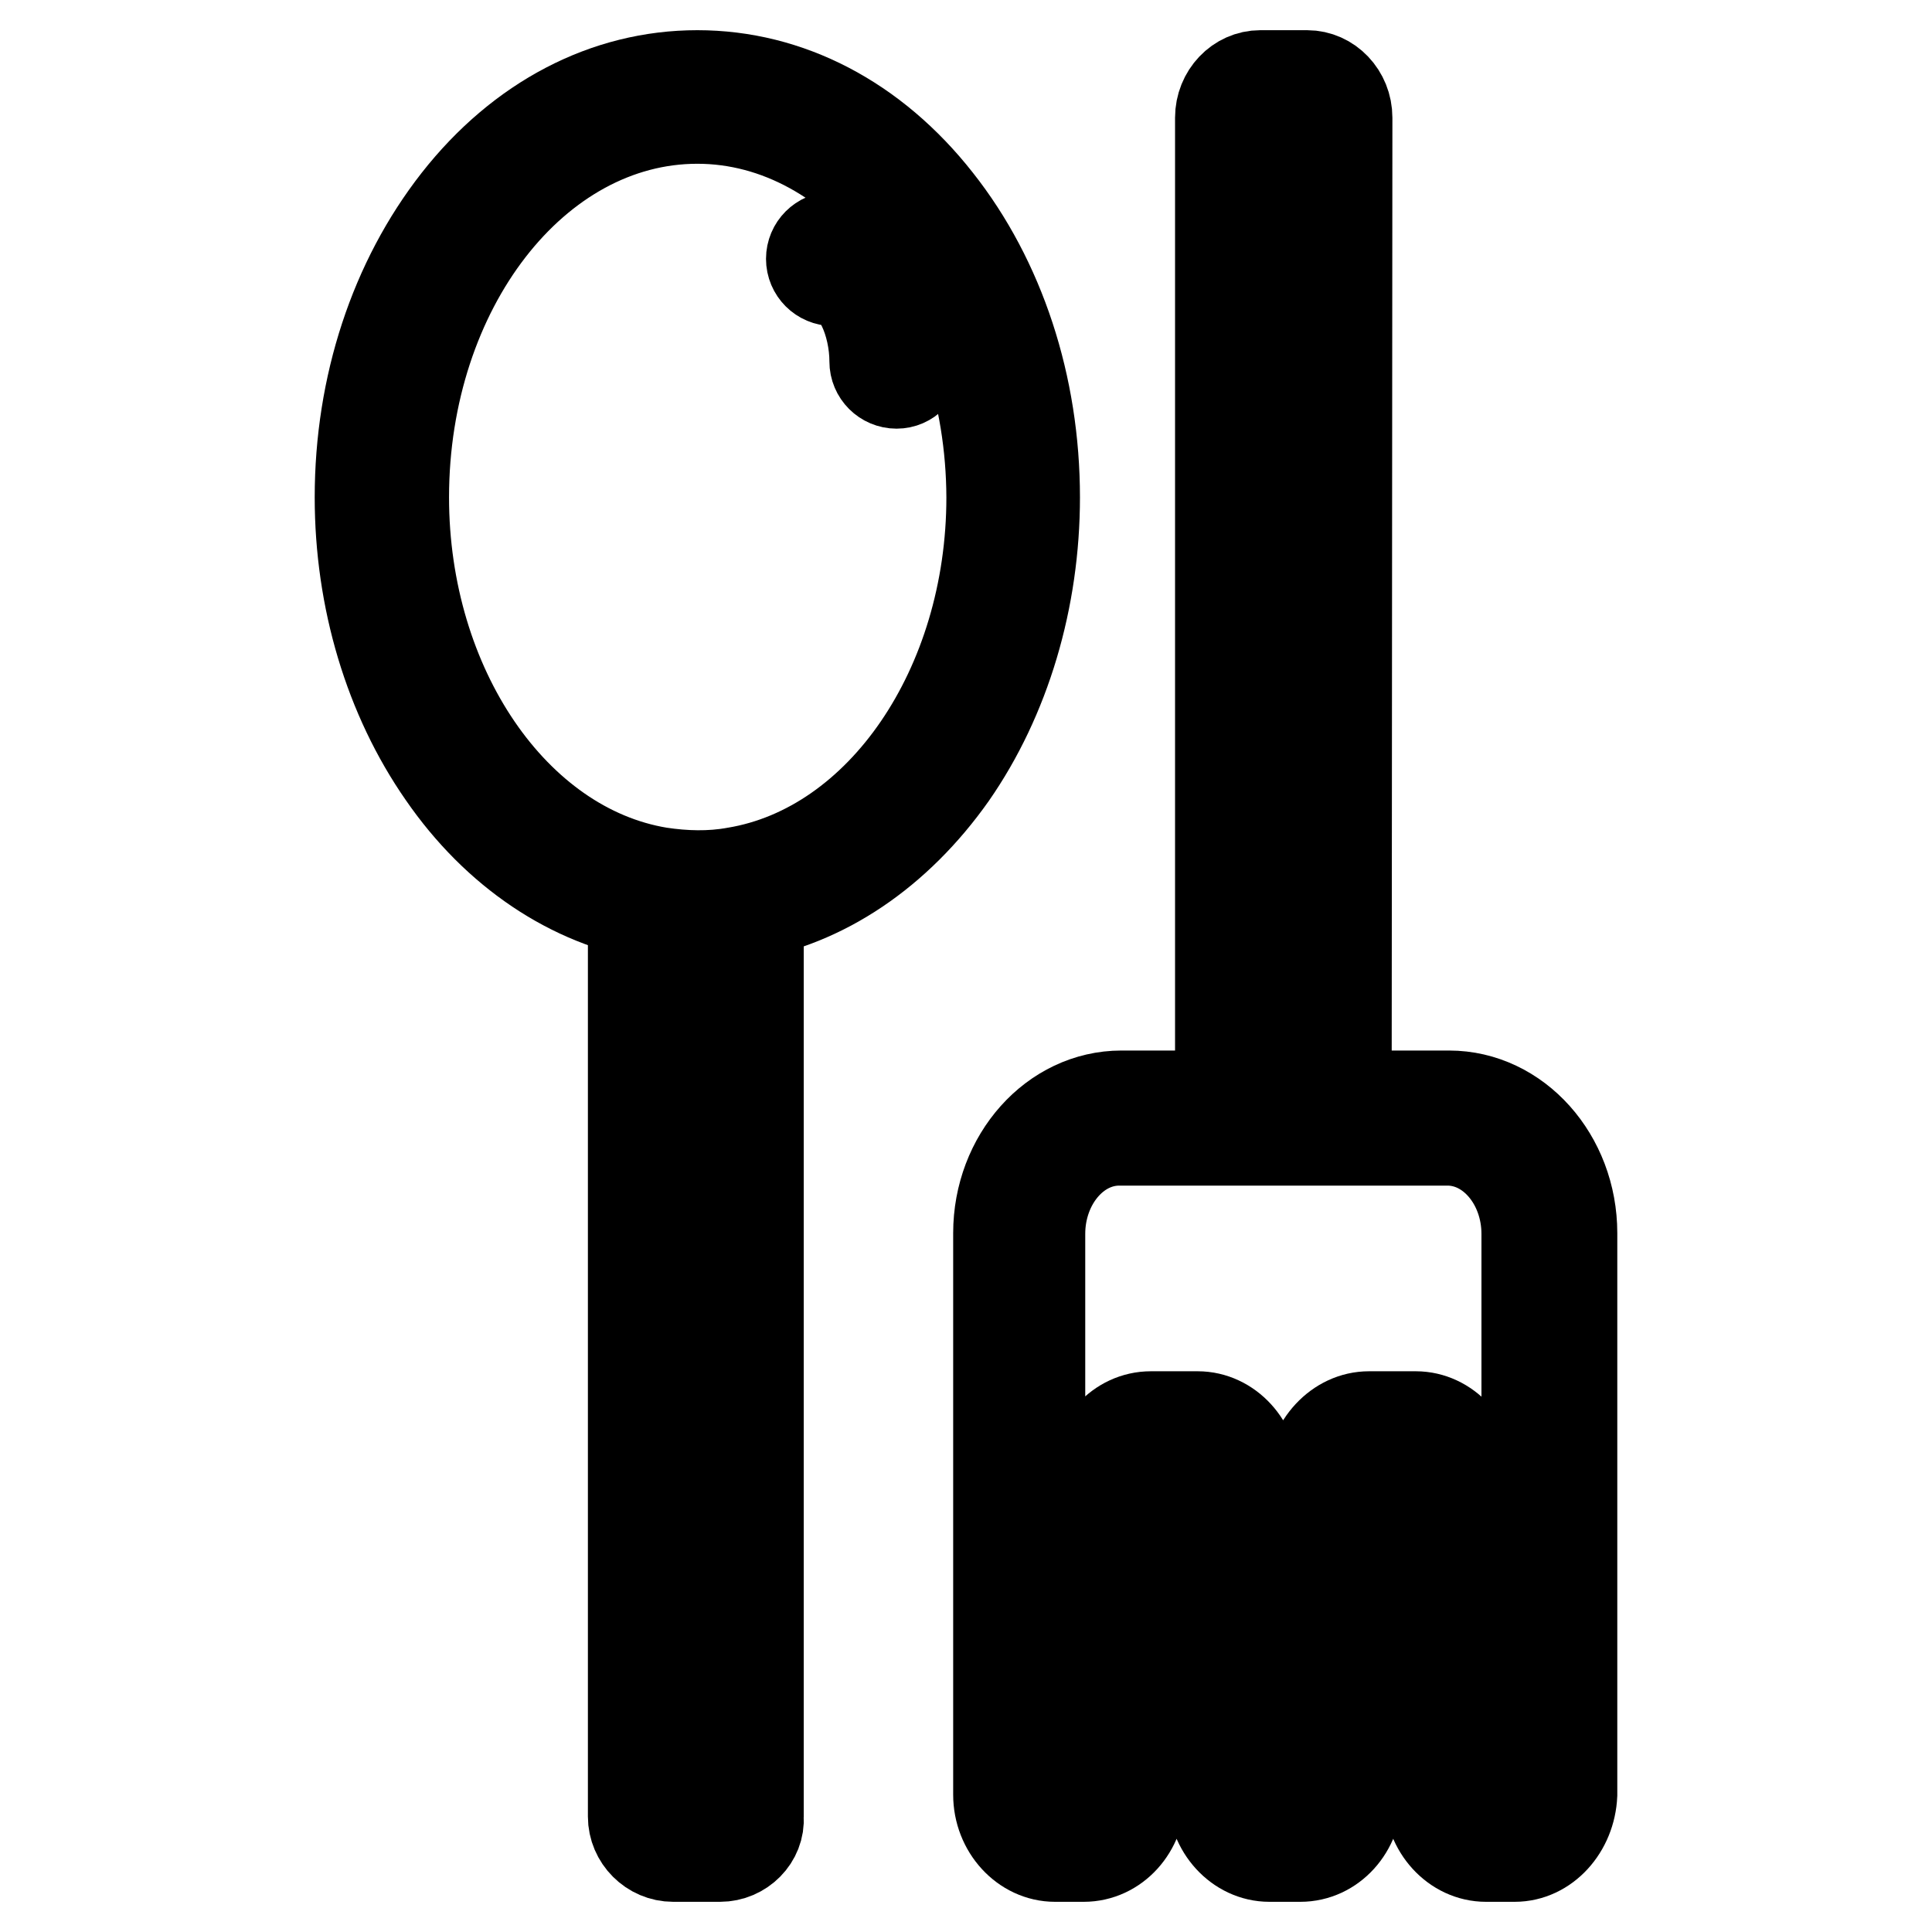 <?xml version="1.0" encoding="utf-8"?>
<!-- Svg Vector Icons : http://www.onlinewebfonts.com/icon -->
<!DOCTYPE svg PUBLIC "-//W3C//DTD SVG 1.1//EN" "http://www.w3.org/Graphics/SVG/1.1/DTD/svg11.dtd">
<svg version="1.1" xmlns="http://www.w3.org/2000/svg" xmlns:xlink="http://www.w3.org/1999/xlink" x="0px" y="0px" viewBox="0 0 256 256" enable-background="new 0 0 256 256" xml:space="preserve">
<g> <path stroke-width="12" fill-opacity="0" stroke="#000000"  d="M92.4,121.8c-2,0-4.1-0.2-6-0.5c-10.7-1.8-20.6-8.4-27.7-18.7c-7.1-10.2-11-23.2-11-36.7 c0-14.8,4.6-28.7,12.9-39.3C69,15.9,80.3,10,92.4,10c12.1,0,23.4,5.9,31.8,16.6c8.3,10.5,12.9,24.5,12.9,39.3 c0,13.5-3.9,26.6-11,36.8c-7.2,10.2-17,16.9-27.8,18.6C96.3,121.6,94.4,121.8,92.4,121.8z M92.4,15.7c-21.5,0-38.9,22.5-38.9,50.2 c0,25.1,14.6,46.5,33.9,49.7c3.3,0.5,6.7,0.6,10,0c19.4-3.2,34-24.6,34-49.7C131.3,38.3,113.8,15.7,92.4,15.7z"/> <path stroke-width="12" fill-opacity="0" stroke="#000000"  d="M95.4,246h-6.2c-2.9,0-5.3-2.4-5.3-5.3V115.1l3.3,0.6c3.3,0.5,6.7,0.6,10,0l3.3-0.5v125.6 C100.7,243.6,98.3,246,95.4,246L95.4,246z M89.7,240.2H95V121.7c-1.8,0.1-3.5,0.1-5.2,0V240.2z M178.4,151h-16.7V15.6 c0-3.1,2.4-5.6,5.3-5.6h6.2c2.9,0,5.3,2.5,5.3,5.6L178.4,151L178.4,151z M167.4,145.3h5.2V15.7h-5.2V145.3z"/> <path stroke-width="12" fill-opacity="0" stroke="#000000"  d="M200.7,246h-3.8c-4.1,0-7.5-3.7-7.5-8.2v-42c0-1.3-0.8-2.4-1.7-2.4h-6.2c-0.9,0-1.7,1.1-1.7,2.4v42 c0,4.5-3.3,8.2-7.5,8.2h-4.1c-4.1,0-7.5-3.7-7.5-8.2v-42c0-1.3-0.8-2.4-1.7-2.4h-6.2c-0.9,0-1.7,1.1-1.7,2.4v42 c0,4.5-3.3,8.2-7.5,8.2h-3.8c-4.1,0-7.5-3.7-7.5-8.2v-74.4c0-10,7.3-18.2,16.3-18.2H192c9,0,16.3,8.2,16.3,18.2v74.4 C208.1,242.3,204.8,246,200.7,246z M181.4,187.7h6.2c4.1,0,7.5,3.7,7.5,8.2v42c0,1.3,0.8,2.4,1.7,2.4h3.8c0.9,0,1.7-1.1,1.7-2.4 v-74.4c0-6.8-4.7-12.4-10.5-12.4h-43.5c-5.8,0-10.5,5.6-10.5,12.4v74.4c0,1.3,0.8,2.4,1.7,2.4h3.8c0.9,0,1.7-1.1,1.7-2.4v-42 c0-4.5,3.3-8.2,7.5-8.2h6.2c4.1,0,7.5,3.7,7.5,8.2v42c0,1.3,0.8,2.4,1.7,2.4h4.1c0.9,0,1.7-1.1,1.7-2.4v-42 C173.9,191.4,177.3,187.7,181.4,187.7L181.4,187.7z M118.8,50.8c-1.6,0-2.9-1.3-2.9-2.9c0-5.1-2.4-10.7-5.5-10.7 c-1.6,0-2.9-1.3-2.9-2.9c0-1.6,1.3-2.9,2.9-2.9c6.3,0,11.2,7.2,11.2,16.5C121.6,49.5,120.4,50.8,118.8,50.8z"/></g>
</svg>